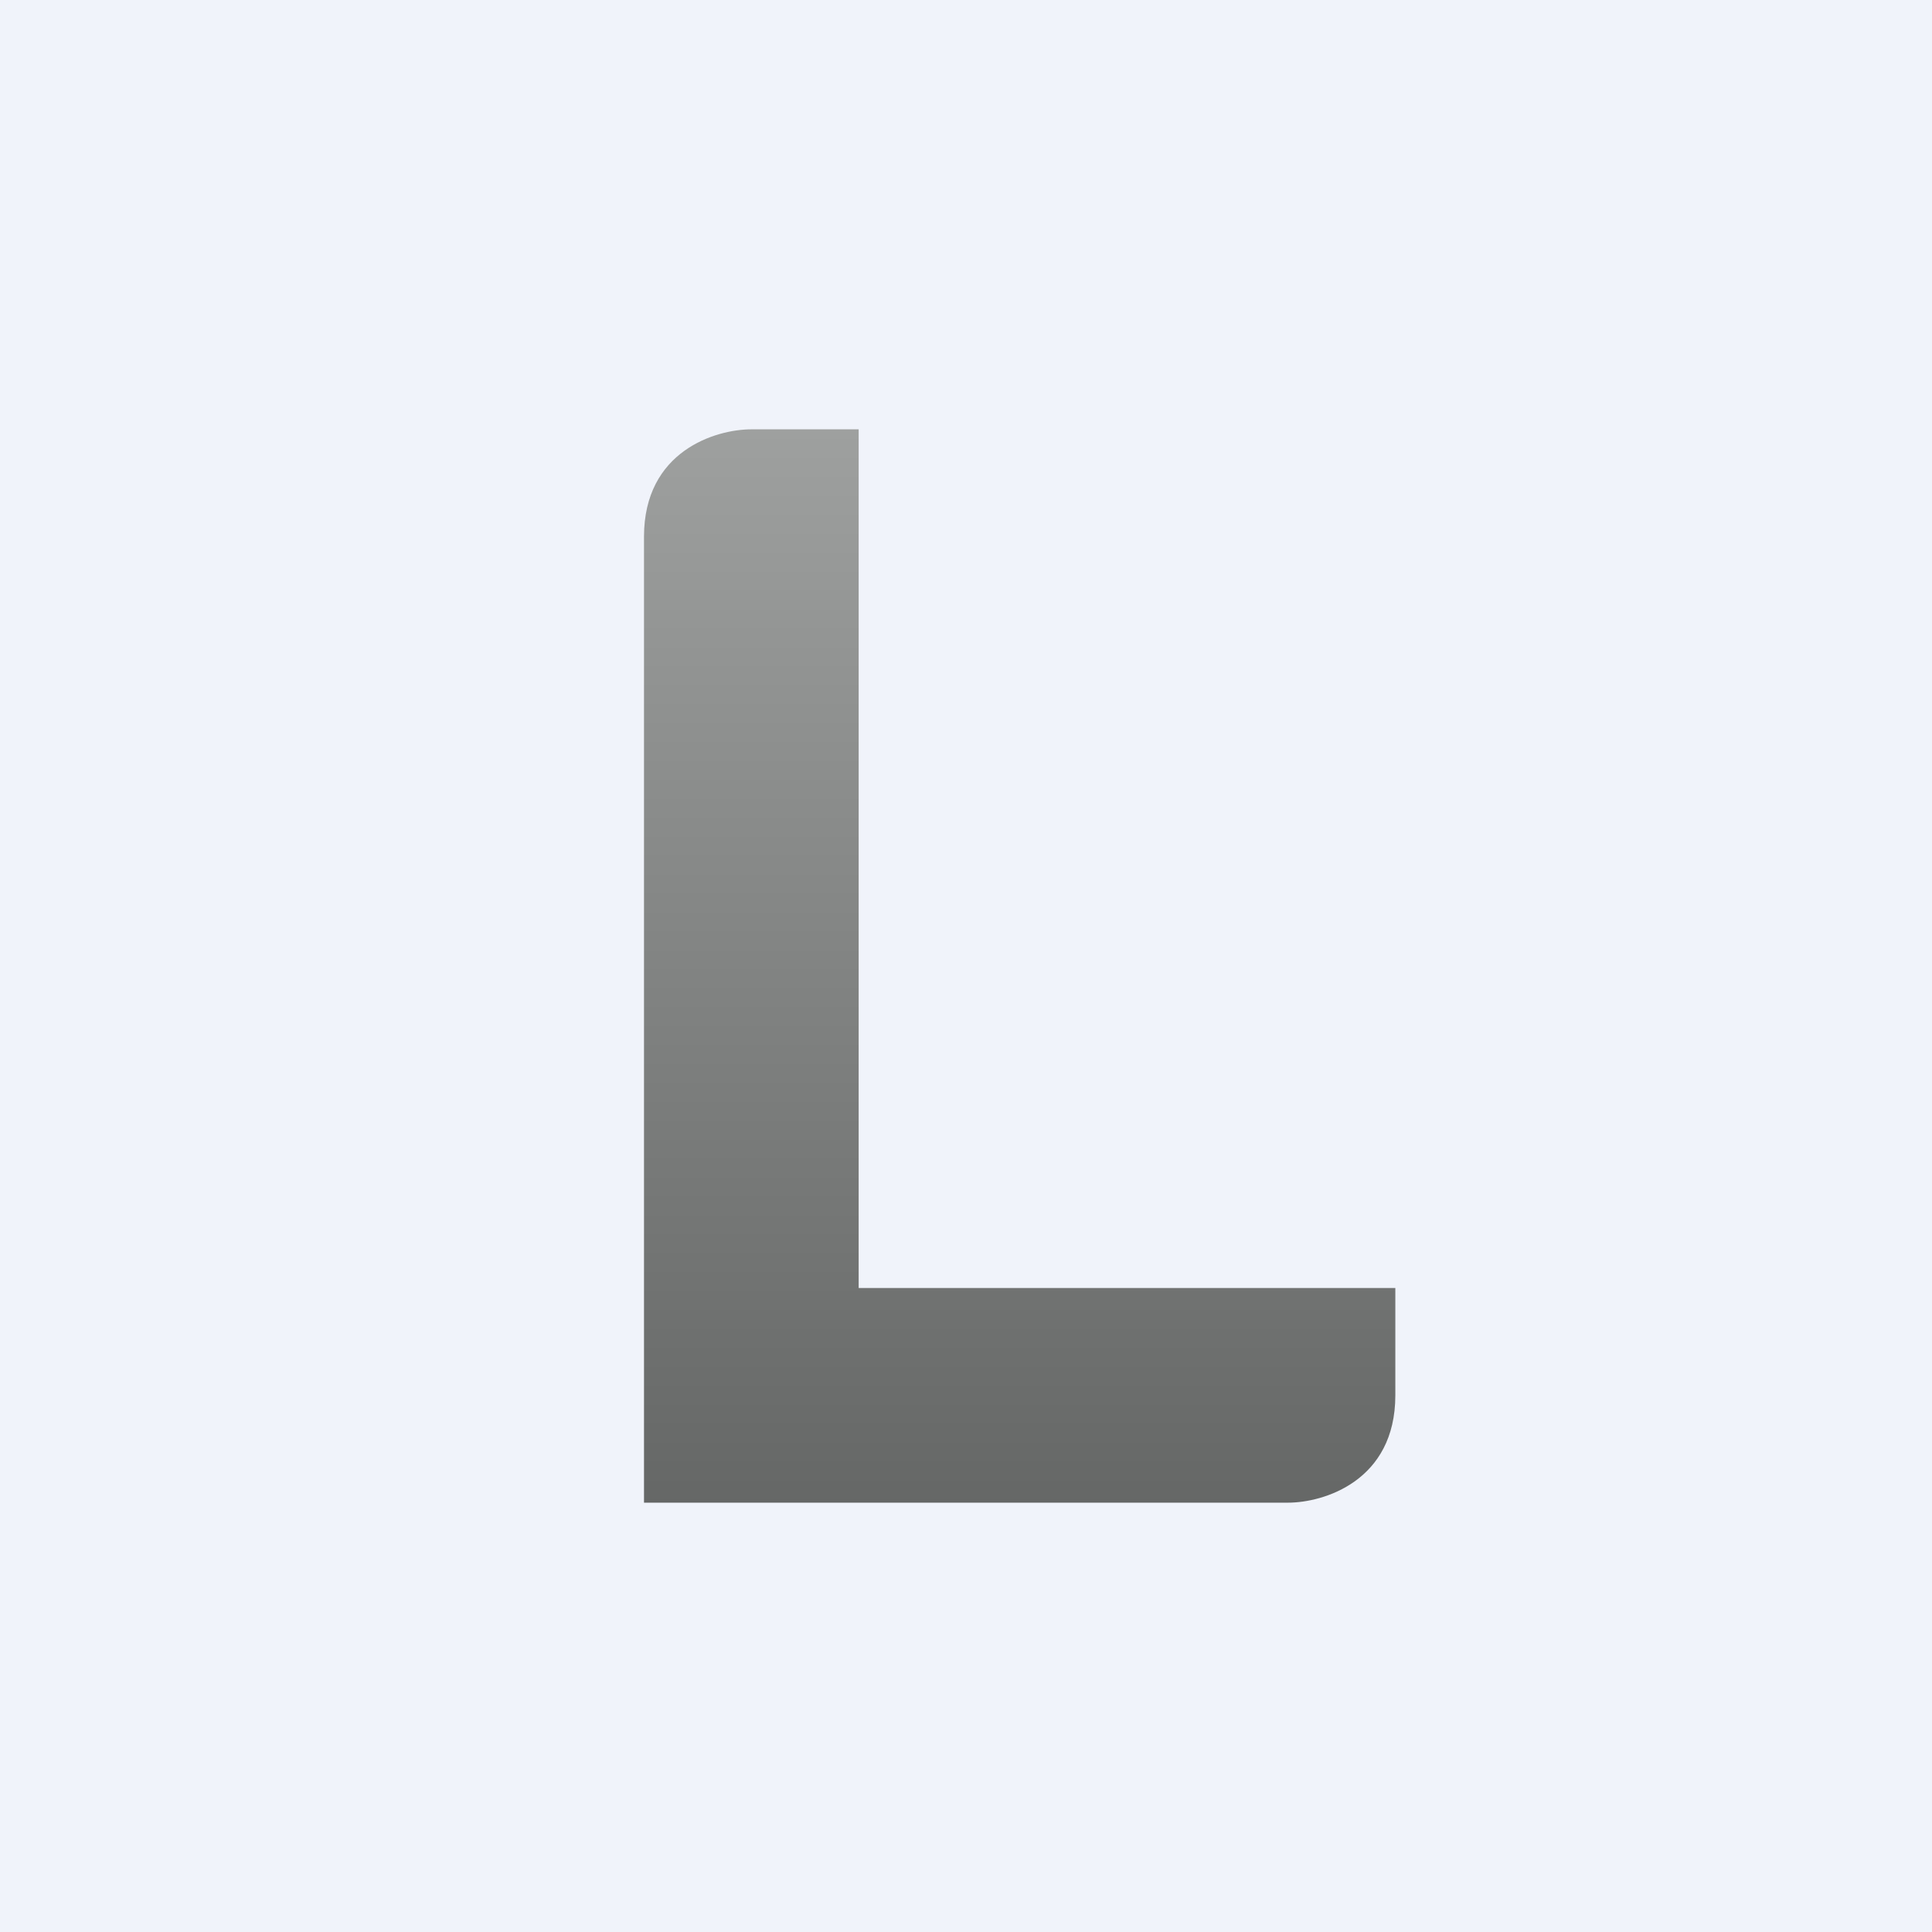 <!-- by TradingView --><svg width="18" height="18" viewBox="0 0 18 18" xmlns="http://www.w3.org/2000/svg"><path fill="#F0F3FA" d="M0 0h18v18H0z"/><path d="M8 4v8h5v1c0 .8-.67 1-1 1H6V5c0-.8.67-1 1-1h1Z" fill="url(#a5necfml0)"/><defs><linearGradient id="a5necfml0" x1="9.5" y1="4" x2="9.5" y2="16" gradientUnits="userSpaceOnUse"><stop stop-color="#9EA09F"/><stop offset="1" stop-color="#5A5C5B"/></linearGradient></defs></svg>